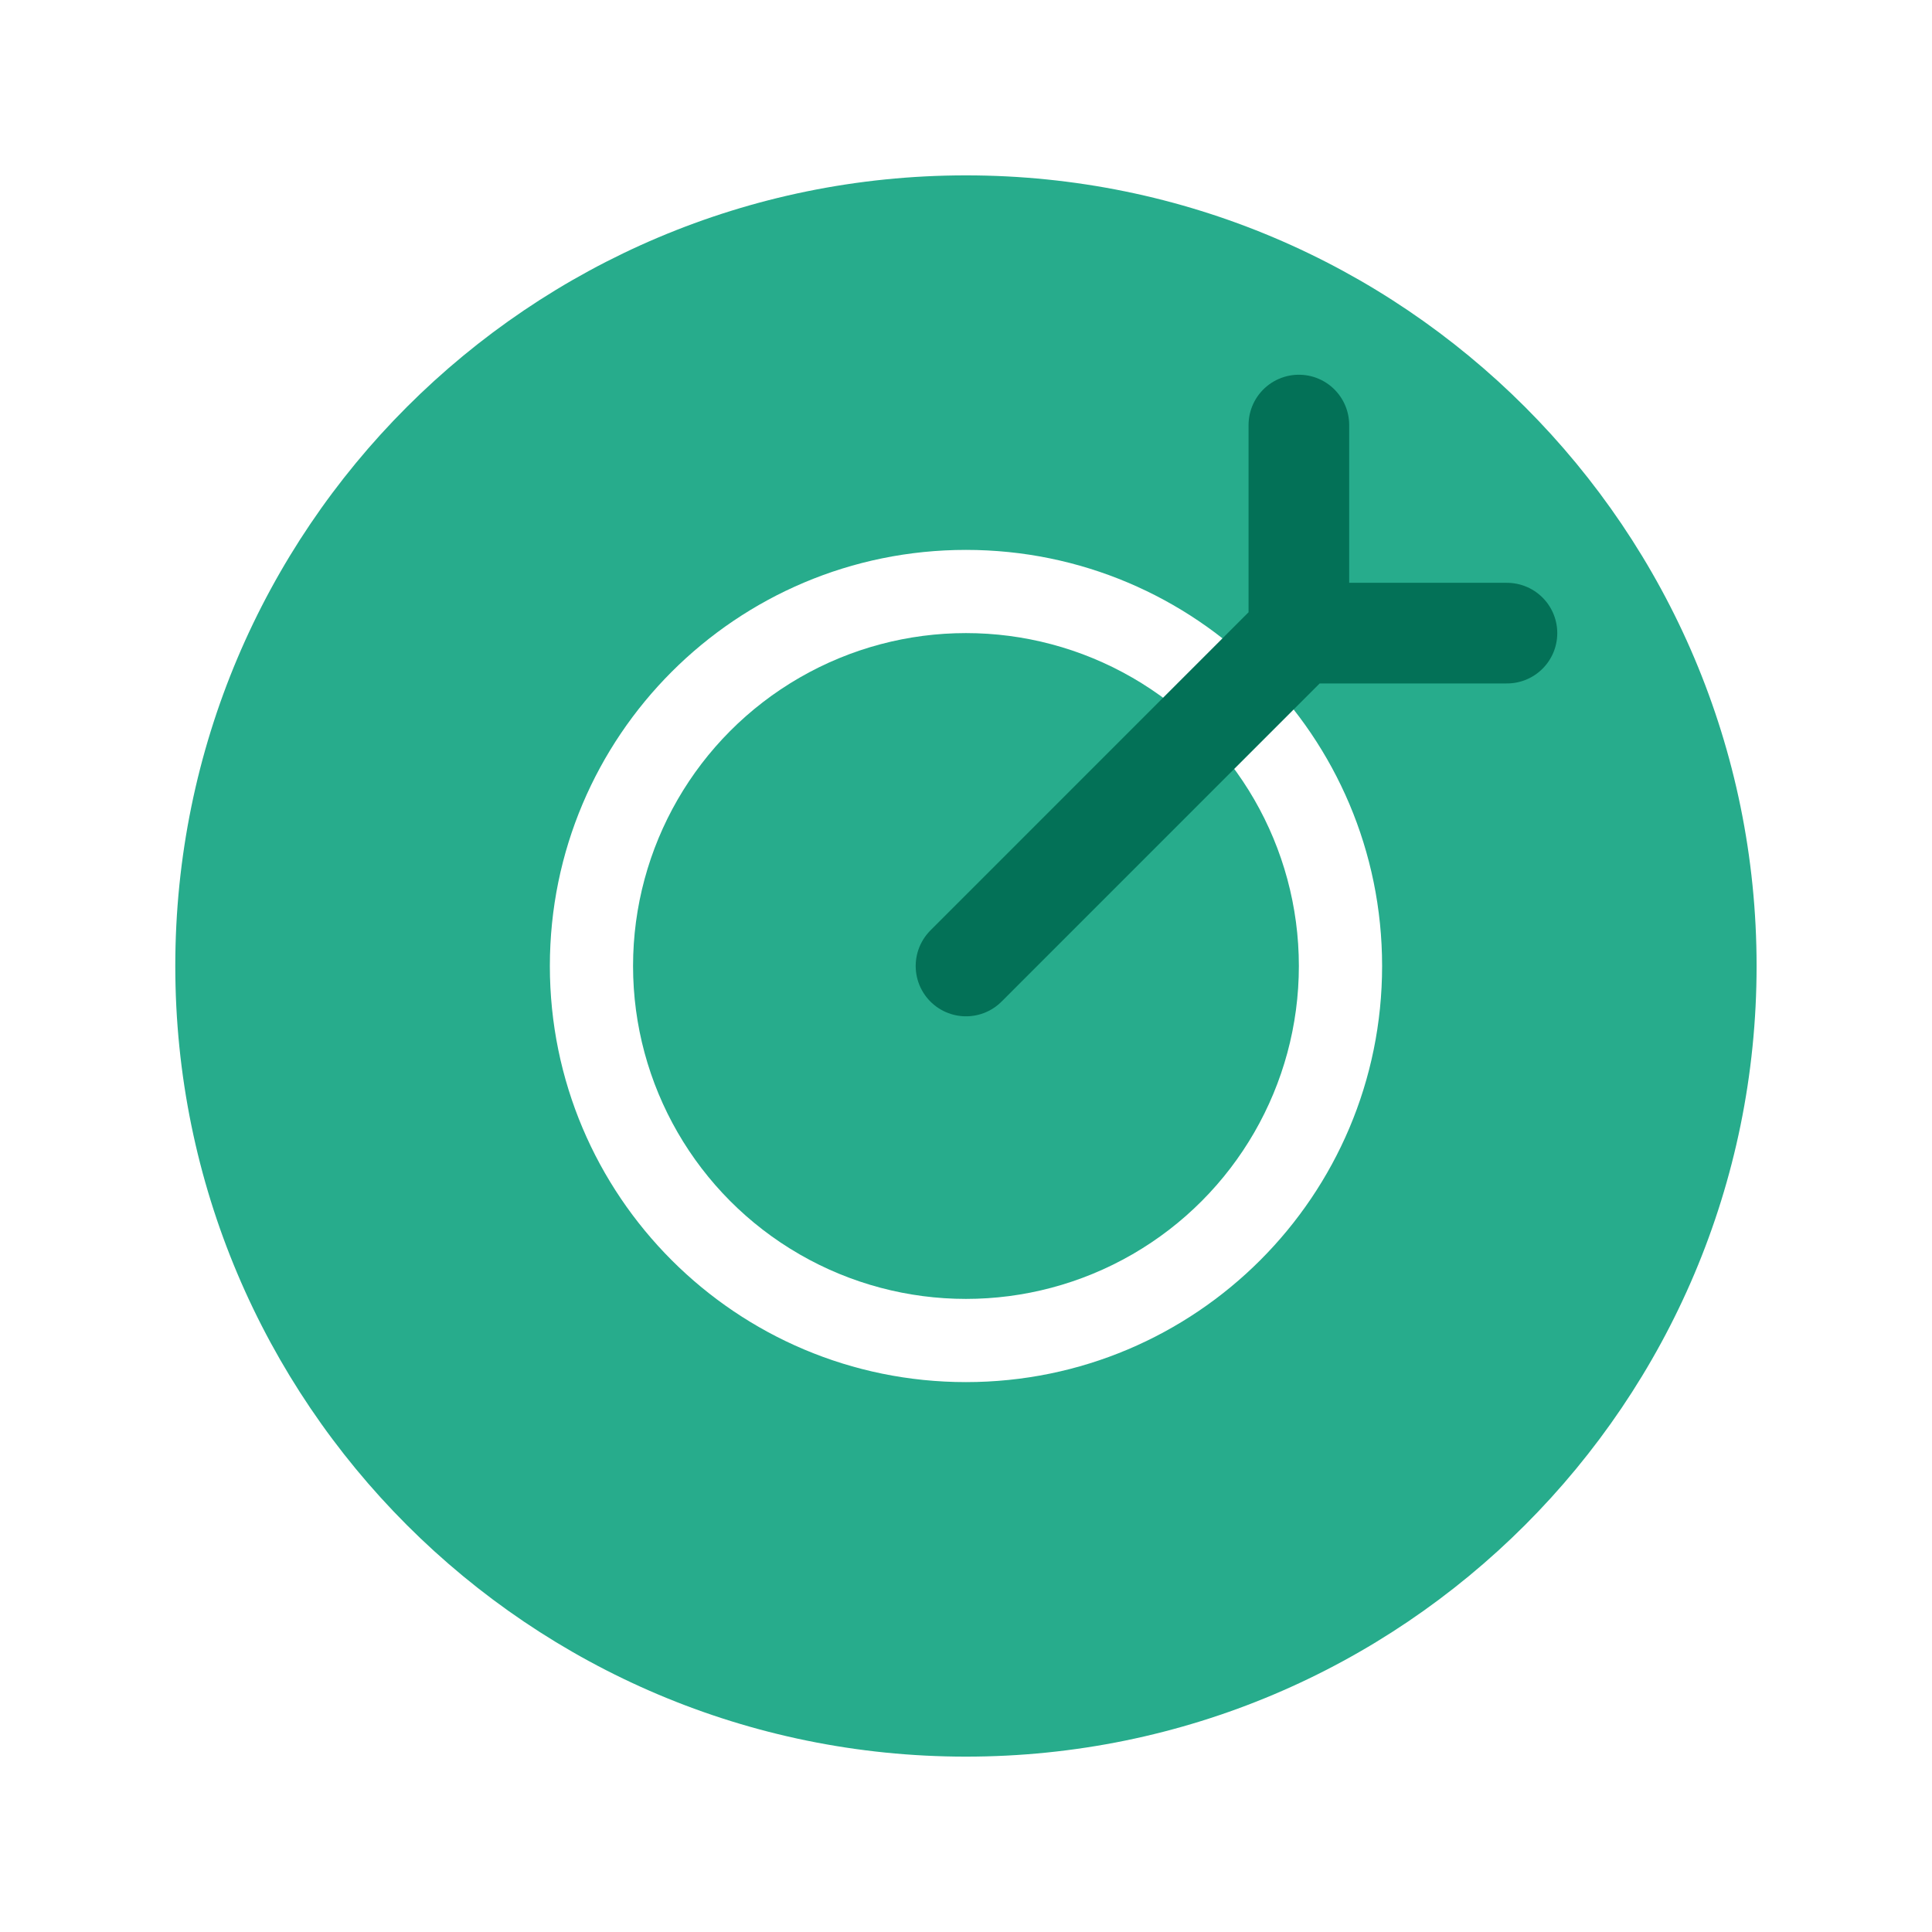 <svg width="48" height="48" fill="none" xmlns="http://www.w3.org/2000/svg"><path d="M23.999 4.357c10.848 0 19.643 8.795 19.643 19.643 0 10.849-8.795 19.643-19.643 19.643S4.356 34.85 4.355 24C4.355 13.152 13.15 4.357 24 4.357zm0 9.305c-5.71 0-10.338 4.628-10.338 10.338 0 5.71 4.628 10.338 10.338 10.338 5.71 0 10.339-4.629 10.339-10.338 0-5.71-4.63-10.338-10.339-10.338z" fill="#27AC8C"/><circle cx="23.999" cy="24" r="8.271" fill="#27AC8C"/><path d="M24 24l8.27-8.271m0-5.169v5.17h5.17" stroke="#037157" stroke-width="2.5" stroke-linecap="round" stroke-linejoin="round"/></svg>